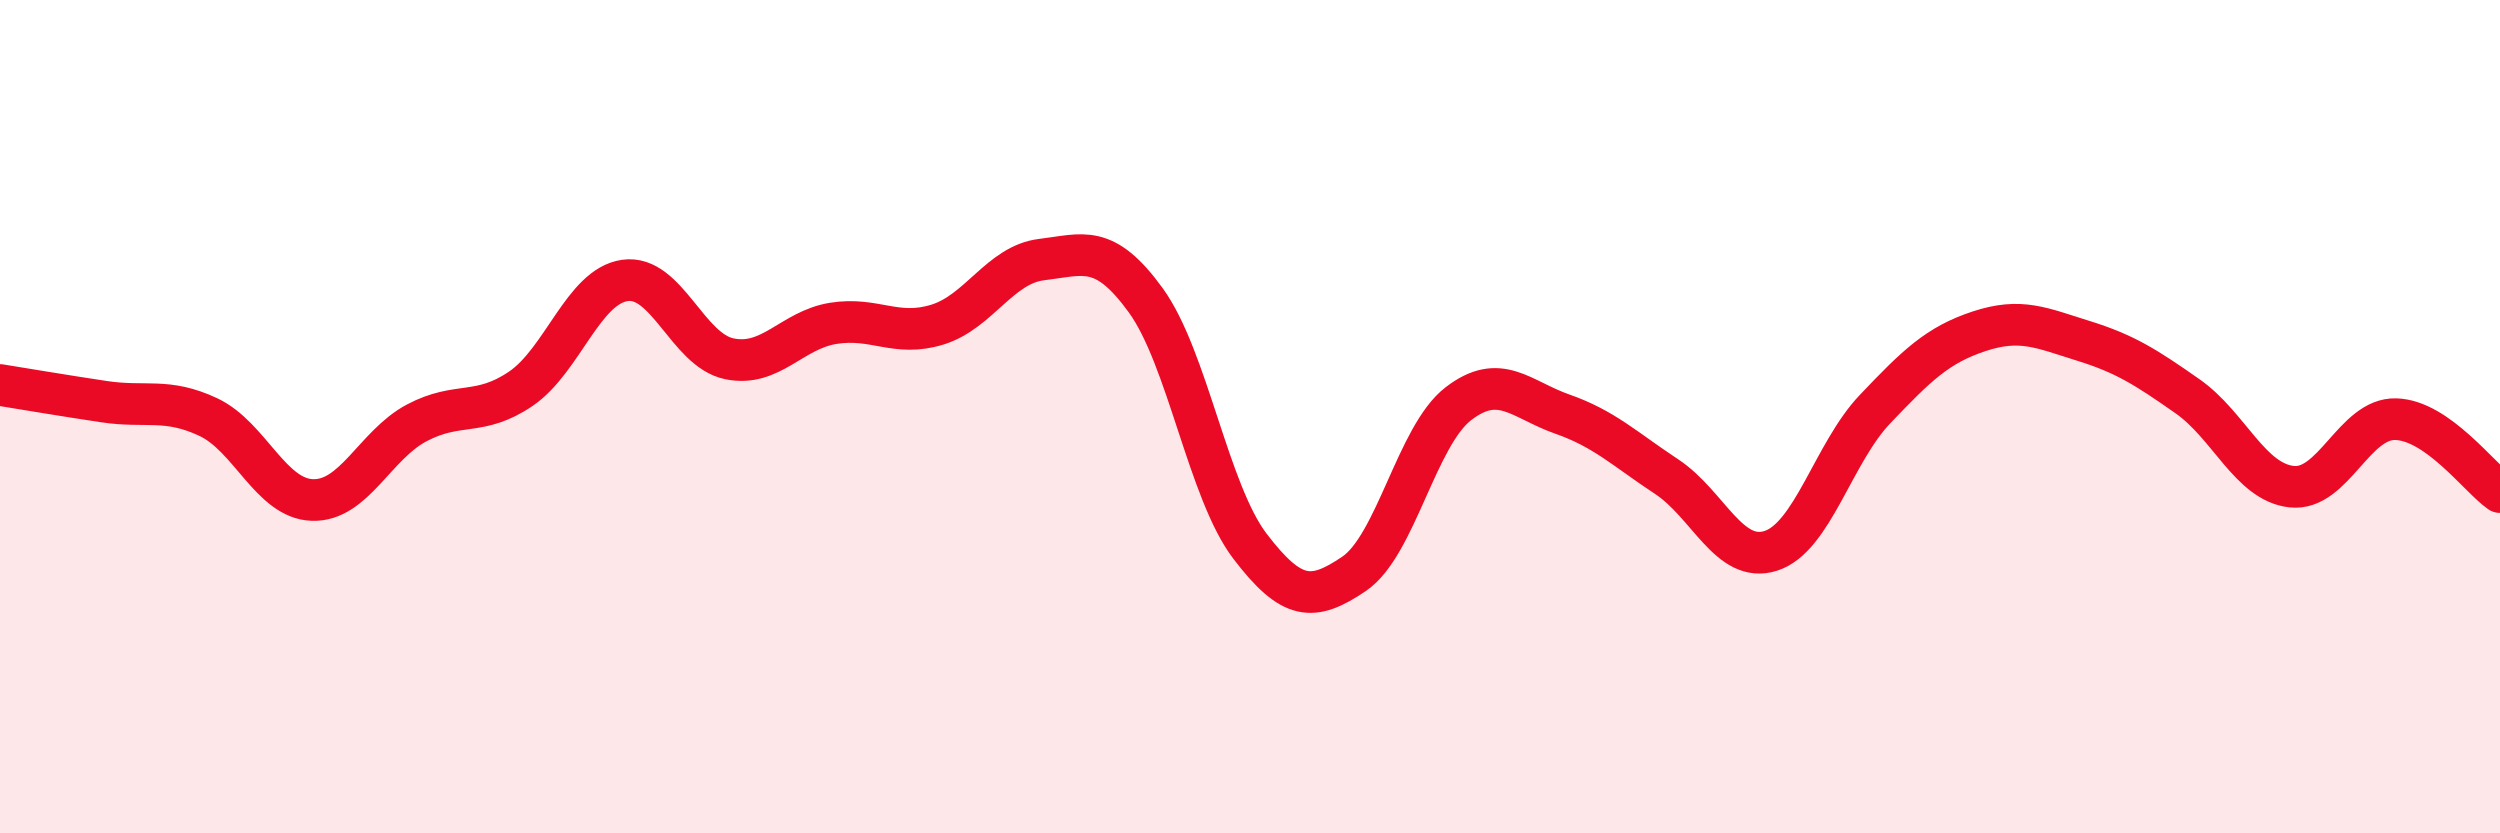 
    <svg width="60" height="20" viewBox="0 0 60 20" xmlns="http://www.w3.org/2000/svg">
      <path
        d="M 0,9.24 C 0.5,9.32 1.5,9.49 2.5,9.64 C 3.5,9.79 4,9.54 5,10.01 C 6,10.48 6.5,11.97 7.5,12 C 8.5,12.03 9,10.68 10,10.15 C 11,9.62 11.5,10.01 12.5,9.33 C 13.5,8.65 14,6.87 15,6.73 C 16,6.59 16.5,8.4 17.5,8.61 C 18.5,8.82 19,7.92 20,7.76 C 21,7.6 21.5,8.1 22.5,7.79 C 23.5,7.48 24,6.35 25,6.23 C 26,6.11 26.5,5.83 27.5,7.21 C 28.5,8.59 29,11.8 30,13.11 C 31,14.42 31.5,14.45 32.5,13.77 C 33.5,13.09 34,10.46 35,9.69 C 36,8.92 36.5,9.59 37.5,9.94 C 38.5,10.29 39,10.78 40,11.44 C 41,12.1 41.5,13.54 42.5,13.22 C 43.5,12.9 44,10.87 45,9.82 C 46,8.77 46.5,8.28 47.5,7.95 C 48.5,7.62 49,7.87 50,8.18 C 51,8.49 51.5,8.81 52.5,9.51 C 53.5,10.21 54,11.57 55,11.68 C 56,11.79 56.5,10.03 57.5,10.06 C 58.5,10.09 59.5,11.46 60,11.81L60 20L0 20Z"
        fill="#EB0A25"
        opacity="0.1"
        stroke-linecap="round"
        stroke-linejoin="round"
      />
      <path
        d="M 0,9.24 C 0.5,9.32 1.5,9.49 2.5,9.64 C 3.5,9.79 4,9.54 5,10.01 C 6,10.48 6.5,11.97 7.5,12 C 8.5,12.03 9,10.68 10,10.15 C 11,9.62 11.5,10.01 12.5,9.33 C 13.5,8.65 14,6.87 15,6.73 C 16,6.59 16.5,8.4 17.5,8.61 C 18.5,8.82 19,7.92 20,7.76 C 21,7.6 21.5,8.1 22.5,7.79 C 23.5,7.48 24,6.35 25,6.23 C 26,6.11 26.5,5.83 27.5,7.21 C 28.5,8.59 29,11.8 30,13.11 C 31,14.42 31.5,14.45 32.5,13.77 C 33.5,13.09 34,10.46 35,9.69 C 36,8.92 36.5,9.59 37.5,9.94 C 38.5,10.29 39,10.78 40,11.44 C 41,12.1 41.5,13.54 42.5,13.22 C 43.5,12.9 44,10.87 45,9.82 C 46,8.77 46.5,8.28 47.5,7.95 C 48.5,7.62 49,7.87 50,8.18 C 51,8.49 51.5,8.81 52.5,9.51 C 53.5,10.21 54,11.57 55,11.68 C 56,11.79 56.5,10.03 57.5,10.06 C 58.5,10.09 59.5,11.46 60,11.81"
        stroke="#EB0A25"
        stroke-width="1"
        fill="none"
        stroke-linecap="round"
        stroke-linejoin="round"
      />
    </svg>
  